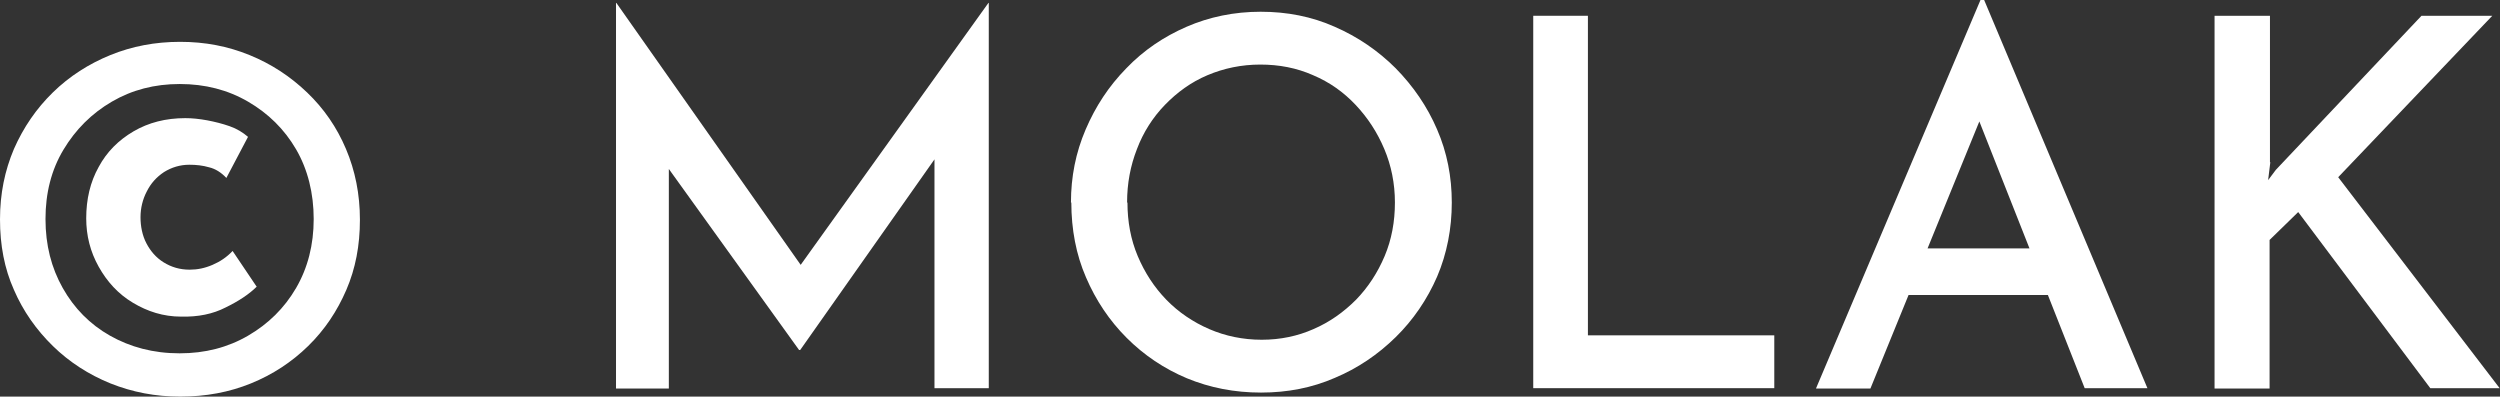 <?xml version="1.0" encoding="UTF-8"?>
<svg id="_レイヤー_2" data-name="レイヤー 2" xmlns="http://www.w3.org/2000/svg" viewBox="0 0 68.14 10.81">
  <rect x="0" y="0" width="68.14" height="10.81" fill="#333333" stroke="none"/>
  <defs>
    <style>
      .cls-1 {
        fill: #fff;
        stroke-width: 0px;
      }
    </style>
  </defs>
  <g id="footer">
    <g>
      <path class="cls-1" d="m4.91,10.81c-.67,0-1.3-.12-1.9-.36-.59-.24-1.12-.58-1.57-1.02-.45-.44-.81-.95-1.06-1.53-.26-.58-.38-1.22-.38-1.92s.13-1.33.38-1.92c.26-.59.61-1.1,1.06-1.54.45-.44.98-.78,1.57-1.02.59-.24,1.22-.36,1.9-.36s1.3.12,1.89.36c.59.24,1.11.58,1.57,1.02s.81.95,1.06,1.54.38,1.23.38,1.93-.12,1.33-.37,1.91c-.25.58-.59,1.09-1.04,1.53-.45.44-.97.78-1.56,1.02-.59.24-1.23.36-1.93.36Zm-.01-1.18c.69,0,1.31-.16,1.86-.48s.99-.75,1.31-1.3c.32-.55.48-1.18.48-1.88s-.16-1.35-.48-1.9-.76-.98-1.31-1.3c-.55-.32-1.17-.48-1.86-.48s-1.3.16-1.85.48c-.55.32-.99.76-1.32,1.31-.33.55-.49,1.18-.49,1.89s.16,1.33.47,1.88c.31.55.74.99,1.29,1.3s1.18.48,1.89.48Zm2.1-1.82c-.21.21-.5.4-.85.57-.35.18-.75.26-1.21.25-.49,0-.92-.14-1.32-.38s-.7-.57-.93-.98c-.23-.41-.34-.85-.34-1.32,0-.52.11-.99.34-1.4.22-.41.54-.73.95-.97s.88-.36,1.41-.36c.19,0,.38.02.6.06.21.04.41.09.61.16.2.07.36.17.5.29l-.59,1.12c-.14-.15-.3-.25-.47-.29-.17-.05-.35-.07-.54-.07-.25,0-.48.07-.69.2-.21.14-.36.31-.47.53-.11.21-.17.45-.17.7s.05.5.16.71.26.39.47.52c.21.13.44.2.71.2.21,0,.41-.04.62-.13s.39-.21.55-.38l.66.98Z"/>
      <path class="cls-1" d="m16.79,10.58V.08h.01l5.39,7.66-.64-.14L26.94.08h.01v10.5h-1.48V3.47l.08.76-3.74,5.31h-.03l-3.82-5.31.27-.7v7.06h-1.44Z"/>
      <path class="cls-1" d="m29.19,5.52c0-.7.13-1.36.4-1.99.27-.63.63-1.18,1.11-1.67.47-.49,1.02-.86,1.64-1.13.62-.27,1.3-.41,2.02-.41s1.39.13,2.02.41c.62.27,1.18.65,1.66,1.13.48.49.86,1.04,1.13,1.67.27.62.4,1.29.4,1.99s-.13,1.39-.4,2.02c-.27.62-.65,1.18-1.13,1.65-.49.48-1.04.85-1.66,1.11-.62.27-1.29.4-2.01.4s-1.39-.13-2.02-.39c-.62-.26-1.17-.63-1.64-1.1-.47-.47-.84-1.02-1.11-1.65-.27-.62-.4-1.31-.4-2.04Zm1.54,0c0,.52.09,1.01.28,1.46.19.45.45.85.78,1.19s.73.61,1.17.8.92.29,1.43.29.98-.1,1.41-.29c.44-.19.82-.46,1.16-.8.33-.34.59-.74.78-1.19.19-.45.28-.94.28-1.46s-.1-1.01-.29-1.46c-.19-.45-.45-.85-.78-1.2-.33-.35-.71-.62-1.16-.81-.45-.2-.93-.29-1.44-.29s-.99.1-1.44.29-.83.47-1.16.81c-.33.34-.59.75-.76,1.2-.18.46-.27.94-.27,1.46Z"/>
      <path class="cls-1" d="m41.8.43h1.48v8.71h5.08v1.44h-6.57V.43Z"/>
      <path class="cls-1" d="m49.5,10.58L53.98,0h.1l4.45,10.58h-1.71l-3.25-8.23,1.06-.71-3.65,8.95h-1.48Zm2.73-3.81h3.63l.49,1.27h-4.56l.45-1.27Z"/>
      <path class="cls-1" d="m61.88,4.42l-.06.49.21-.28,3.97-4.2h1.93l-4.2,4.4,4.4,5.75h-1.89l-3.6-4.8-.78.76v4.05s-1.5,0-1.5,0V.43h1.51v3.99Z"/>
    </g>
  </g>
</svg>